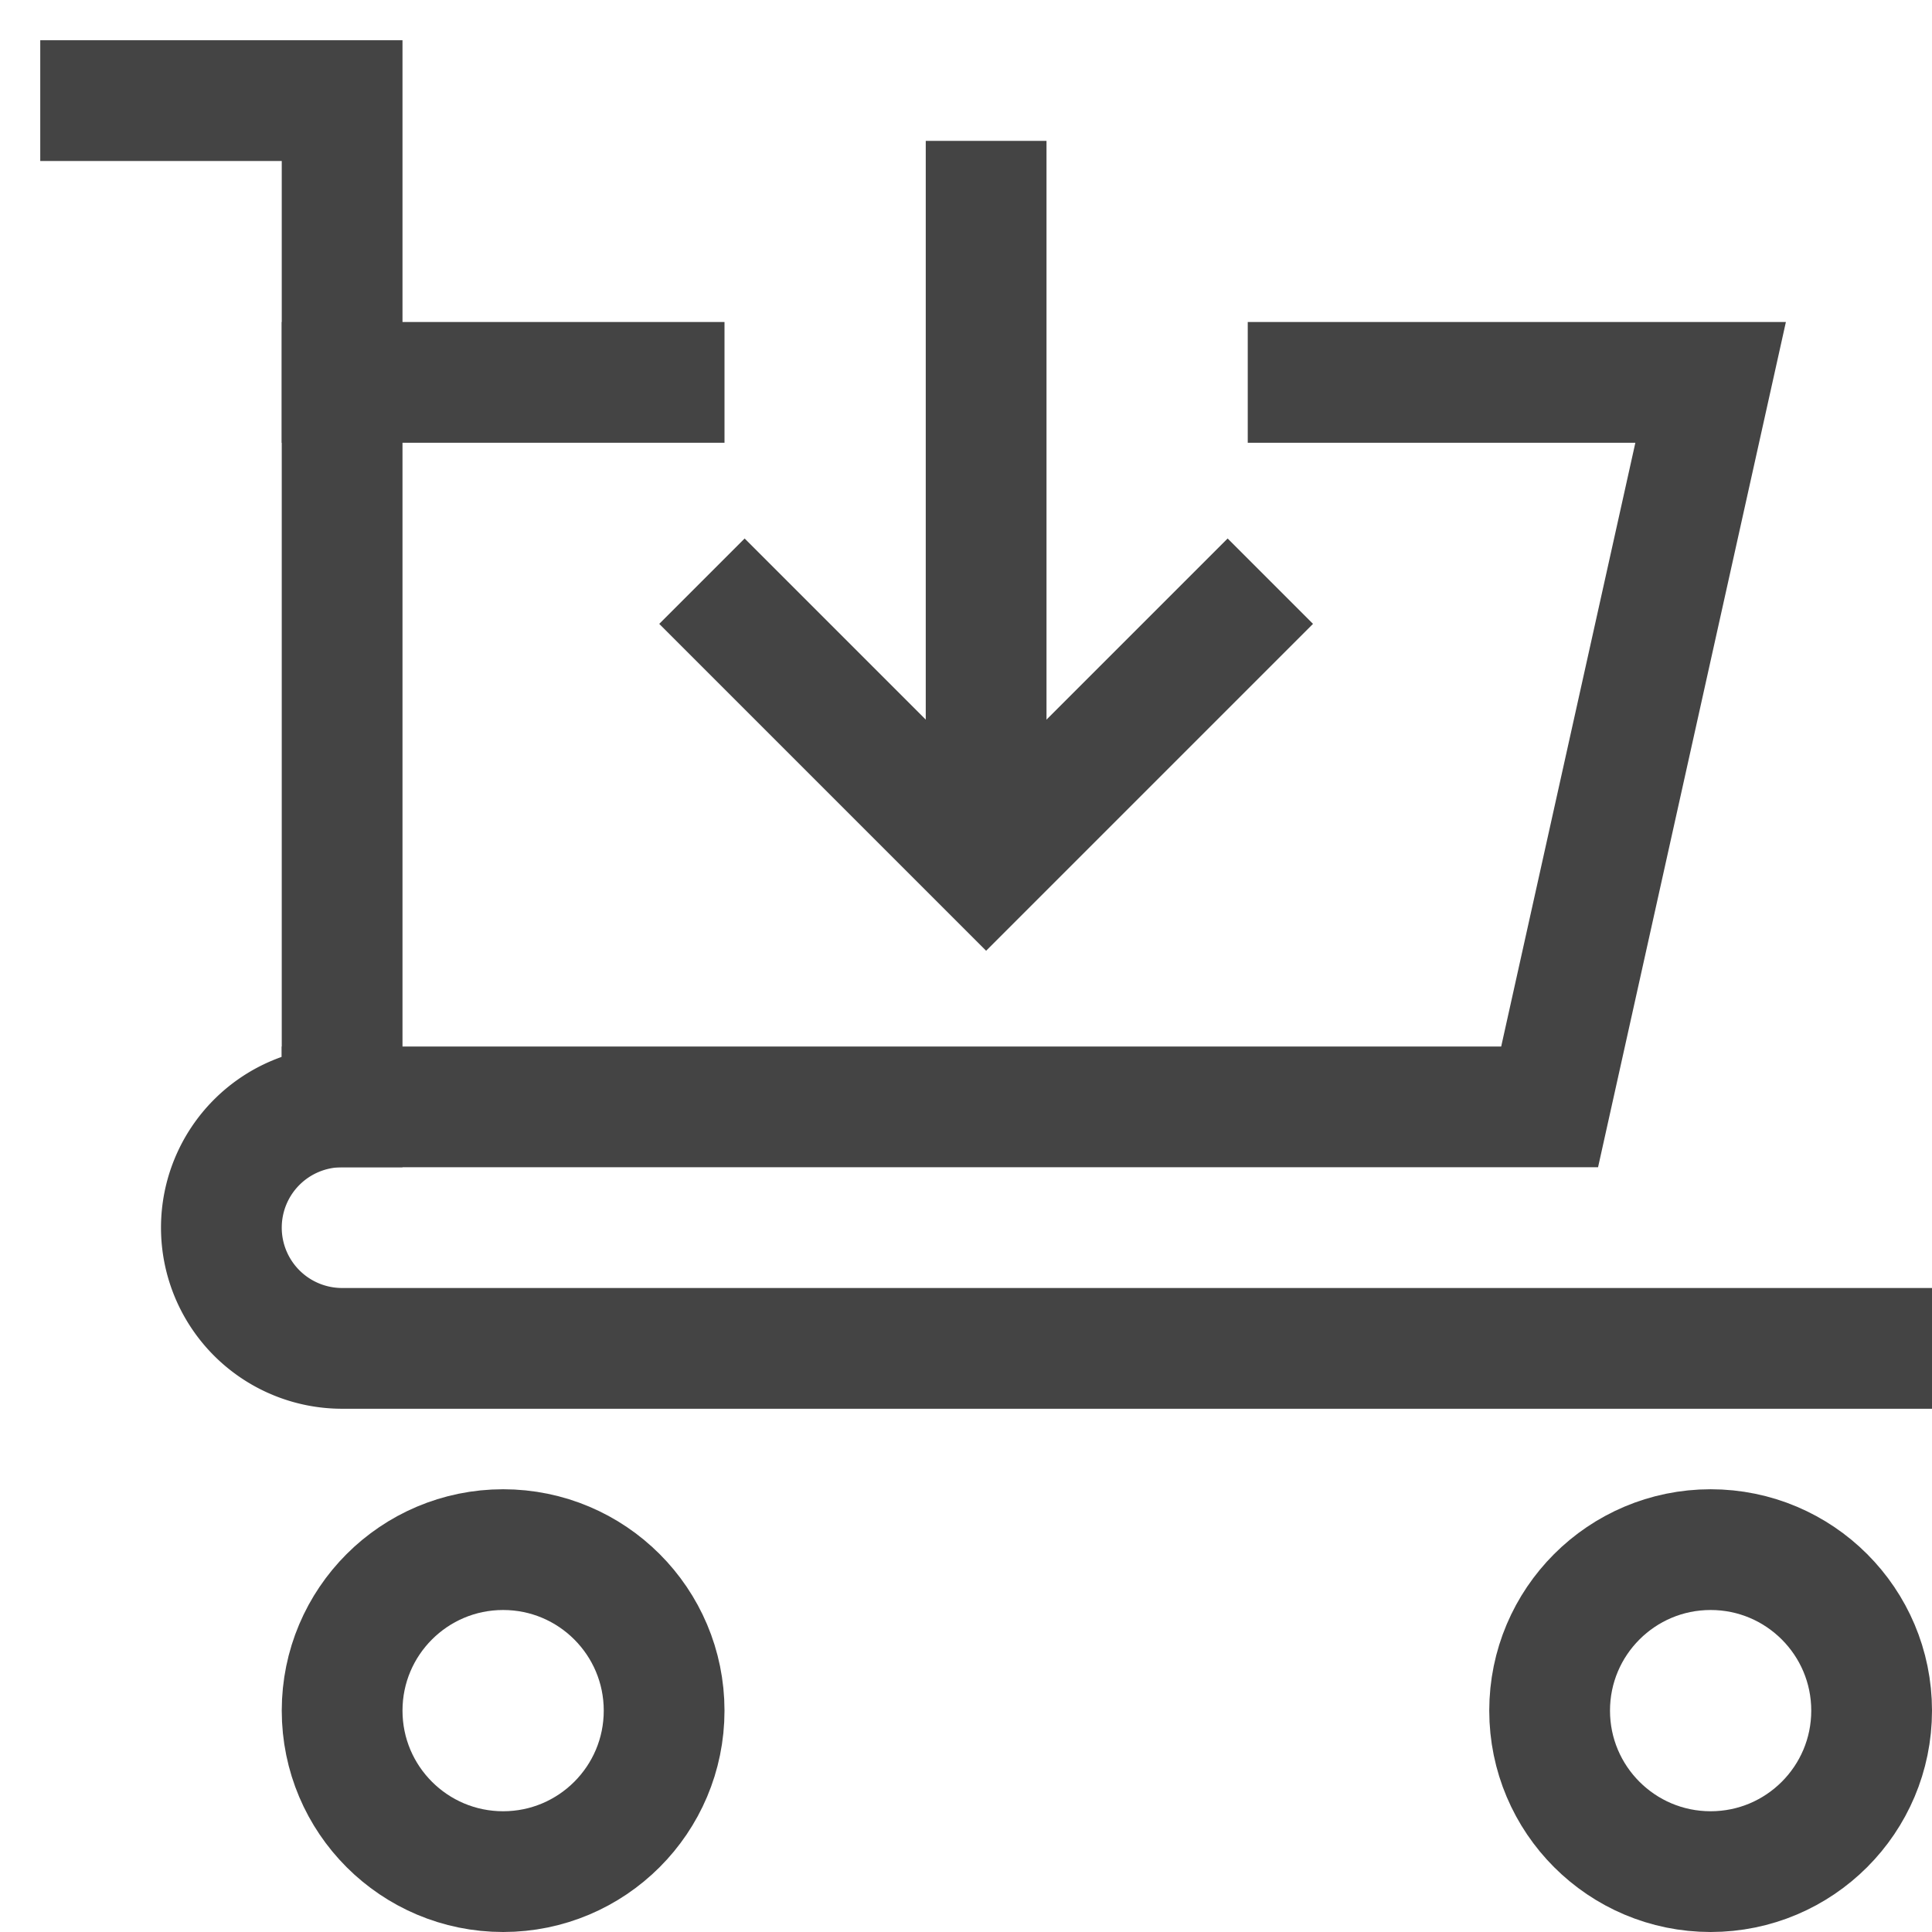 <svg xmlns="http://www.w3.org/2000/svg" xmlns:xlink="http://www.w3.org/1999/xlink" x="0px" y="0px" width="48px" height="48px" viewBox="0 0 48 48"><g stroke-width="3" transform="translate(0.5, 0.5)"><path d="M2,2H8V27a3,3,0,0,0-3,3H5a3,3,0,0,0,3,3H46" fill="none" stroke="#444444" stroke-linecap="square" stroke-miterlimit="10" stroke-width="3" stroke-linejoin="miter"></path><line data-cap="butt" data-color="color-2" x1="24" y1="3" x2="24" y2="21" fill="none" stroke="#444444" stroke-miterlimit="10" stroke-width="3" stroke-linecap="butt" stroke-linejoin="miter"></line><polyline data-color="color-2" points="30 15 24 21 18 15" fill="none" stroke="#444444" stroke-linecap="square" stroke-miterlimit="10" stroke-width="3" stroke-linejoin="miter"></polyline><circle data-color="color-2" cx="12" cy="42" r="4" fill="none" stroke="#444444" stroke-linecap="square" stroke-miterlimit="10" stroke-width="3" stroke-linejoin="miter"></circle><circle data-color="color-2" cx="42" cy="42" r="4" fill="none" stroke="#444444" stroke-linecap="square" stroke-miterlimit="10" stroke-width="3" stroke-linejoin="miter"></circle><polyline points="32 9 42 9 38 27 8 27" fill="none" stroke="#444444" stroke-linecap="square" stroke-miterlimit="10" stroke-width="3" stroke-linejoin="miter"></polyline><line x1="8" y1="9" x2="16" y2="9" fill="none" stroke="#444444" stroke-linecap="square" stroke-miterlimit="10" stroke-width="3" stroke-linejoin="miter"></line></g></svg>